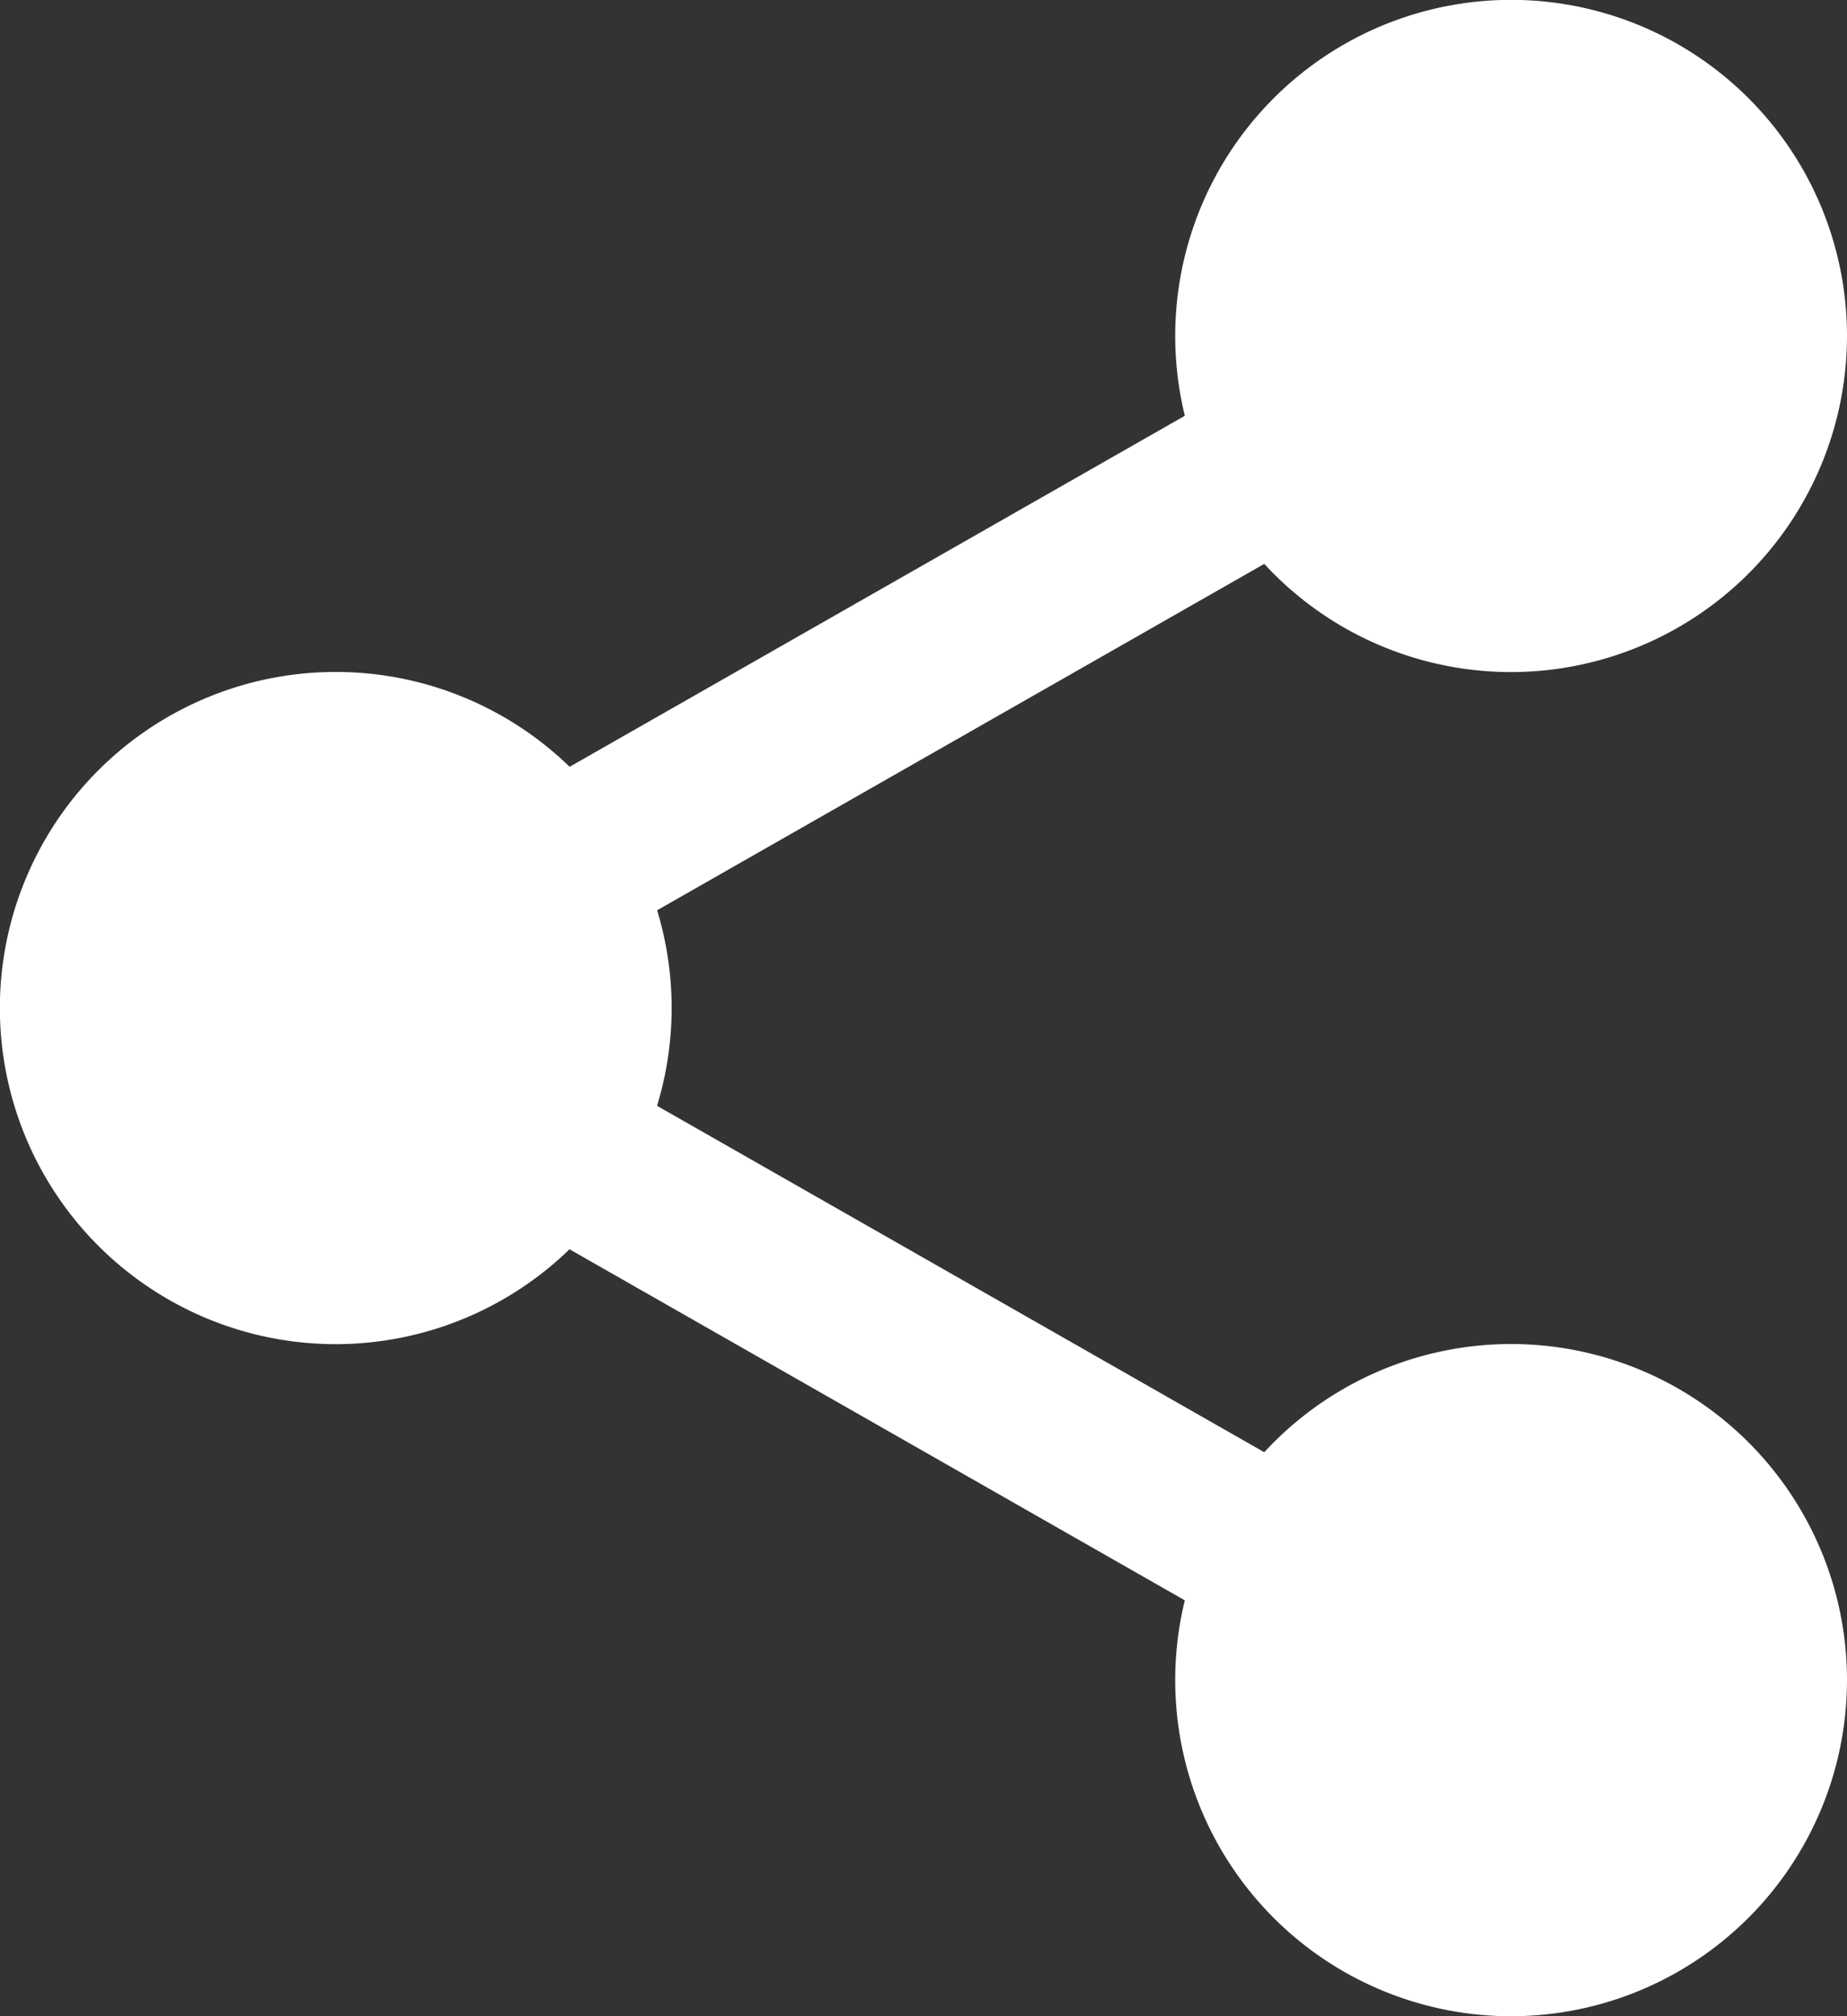 <svg id="share_1_" data-name="share (1)" xmlns="http://www.w3.org/2000/svg" width="14.429" height="15.741" viewBox="0 0 14.429 15.741">
  <rect x="0" y="0" width="14.429" height="15.741" fill="#333333" stroke="none"/>
  <path id="Path_26125" data-name="Path 26125" d="M318.931,18.132A2.132,2.132,0,1,1,316.8,16,2.132,2.132,0,0,1,318.931,18.132Zm0,0" transform="translate(-304.994 -15.508)" fill="#fff"/>
  <path id="Path_26126" data-name="Path 26126" d="M301.292,5.247a2.624,2.624,0,1,1,2.623-2.624A2.626,2.626,0,0,1,301.292,5.247Zm0-4.263a1.64,1.64,0,1,0,1.64,1.64,1.642,1.642,0,0,0-1.64-1.64Zm0,0" transform="translate(-289.486 0)" fill="#fff"/>
  <path id="Path_26127" data-name="Path 26127" d="M318.931,359.464a2.132,2.132,0,1,1-2.132-2.132A2.132,2.132,0,0,1,318.931,359.464Zm0,0" transform="translate(-304.994 -346.346)" fill="#fff"/>
  <path id="Path_26128" data-name="Path 26128" d="M301.292,346.579a2.624,2.624,0,1,1,2.623-2.624A2.626,2.626,0,0,1,301.292,346.579Zm0-4.263a1.64,1.64,0,1,0,1.64,1.64A1.642,1.642,0,0,0,301.292,342.316Zm0,0" transform="translate(-289.486 -330.838)" fill="#fff"/>
  <path id="Path_26129" data-name="Path 26129" d="M20.263,188.8a2.132,2.132,0,1,1-2.132-2.132A2.132,2.132,0,0,1,20.263,188.8Zm0,0" transform="translate(-15.508 -180.929)" fill="#fff"/>
  <path id="Path_26130" data-name="Path 26130" d="M2.623,175.915a2.624,2.624,0,1,1,2.624-2.624,2.626,2.626,0,0,1-2.624,2.624Zm0-4.263a1.64,1.64,0,1,0,1.64,1.64,1.642,1.642,0,0,0-1.64-1.64Zm0,0" transform="translate(0 -165.421)" fill="#fff"/>
  <path id="Path_26131" data-name="Path 26131" d="M115,95a.656.656,0,0,1-.325-1.226l6.086-3.47a.656.656,0,1,1,.649,1.14l-6.086,3.47A.652.652,0,0,1,115,95Zm0,0" transform="translate(-110.833 -87.441)" fill="#fff"/>
  <path id="Path_26132" data-name="Path 26132" d="M121.112,271a.652.652,0,0,1-.324-.086l-6.086-3.47a.656.656,0,0,1,.649-1.14l6.086,3.47a.656.656,0,0,1-.325,1.226Zm0,0" transform="translate(-110.855 -258.034)" fill="#fff"/>
</svg>
